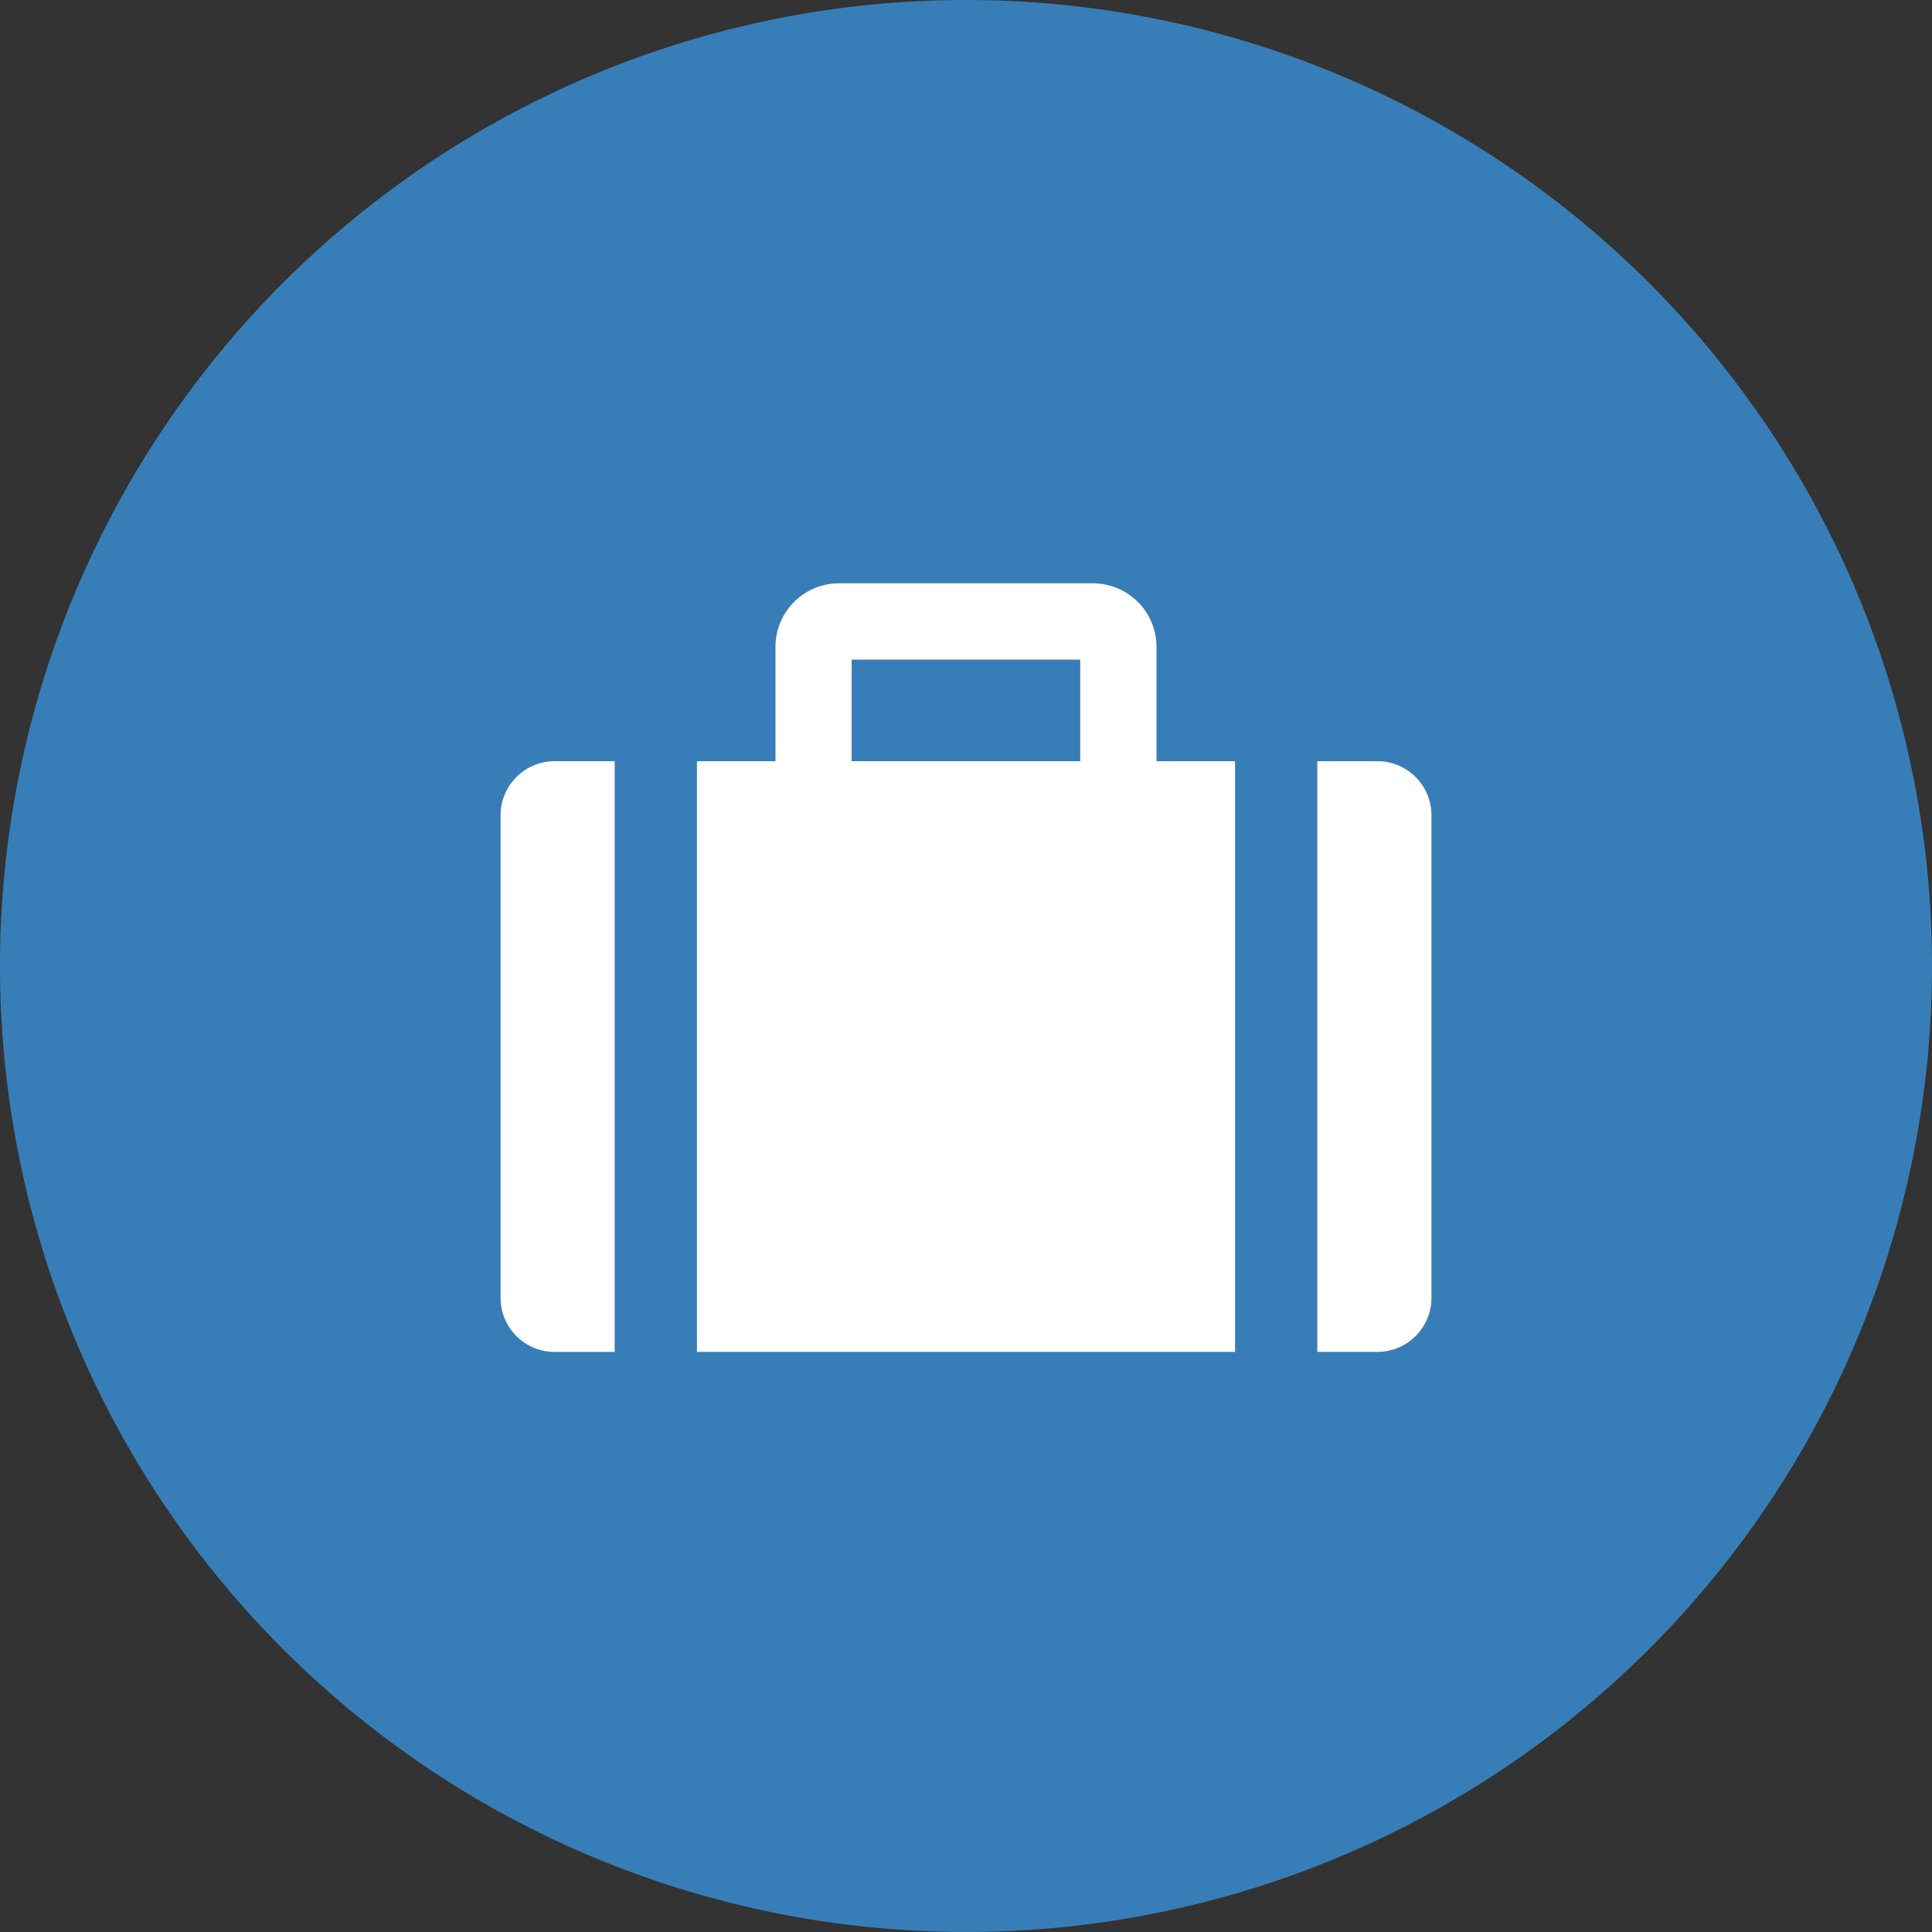 <svg xmlns="http://www.w3.org/2000/svg" width="100" height="100" viewBox="0 0 100 100"><rect x="0" y="0" width="100" height="100" fill="#333333" stroke="none"/><g transform="translate(-1070 -3560)"><g transform="translate(2680.613 -148.34)"><path d="M50,0A50,50,0,1,1,0,50,50,50,0,0,1,50,0Z" transform="translate(-1610.613 3708.339)" fill="#377eb8"/></g><g transform="translate(1095.91 3545.563)"><path d="M0,145.261v24.979a2.8,2.8,0,0,0,2.8,2.8H5.905V142.463H2.8A2.8,2.8,0,0,0,0,145.261Z" transform="translate(0 -88.627)" fill="#fff"/><path d="M131.795,47.917a3.291,3.291,0,0,0-3.287-3.287H115.36a3.288,3.288,0,0,0-3.287,3.294v5.912h-4.065V84.41H135.86V53.836h-4.065Zm-3.948.662v5.258H116.015V48.579Z" transform="translate(-97.844)" fill="#fff"/><path d="M452.351,142.463h-3.108v30.574h3.108a2.8,2.8,0,0,0,2.8-2.8V145.261A2.8,2.8,0,0,0,452.351,142.463Z" transform="translate(-406.969 -88.627)" fill="#fff"/></g></g></svg>